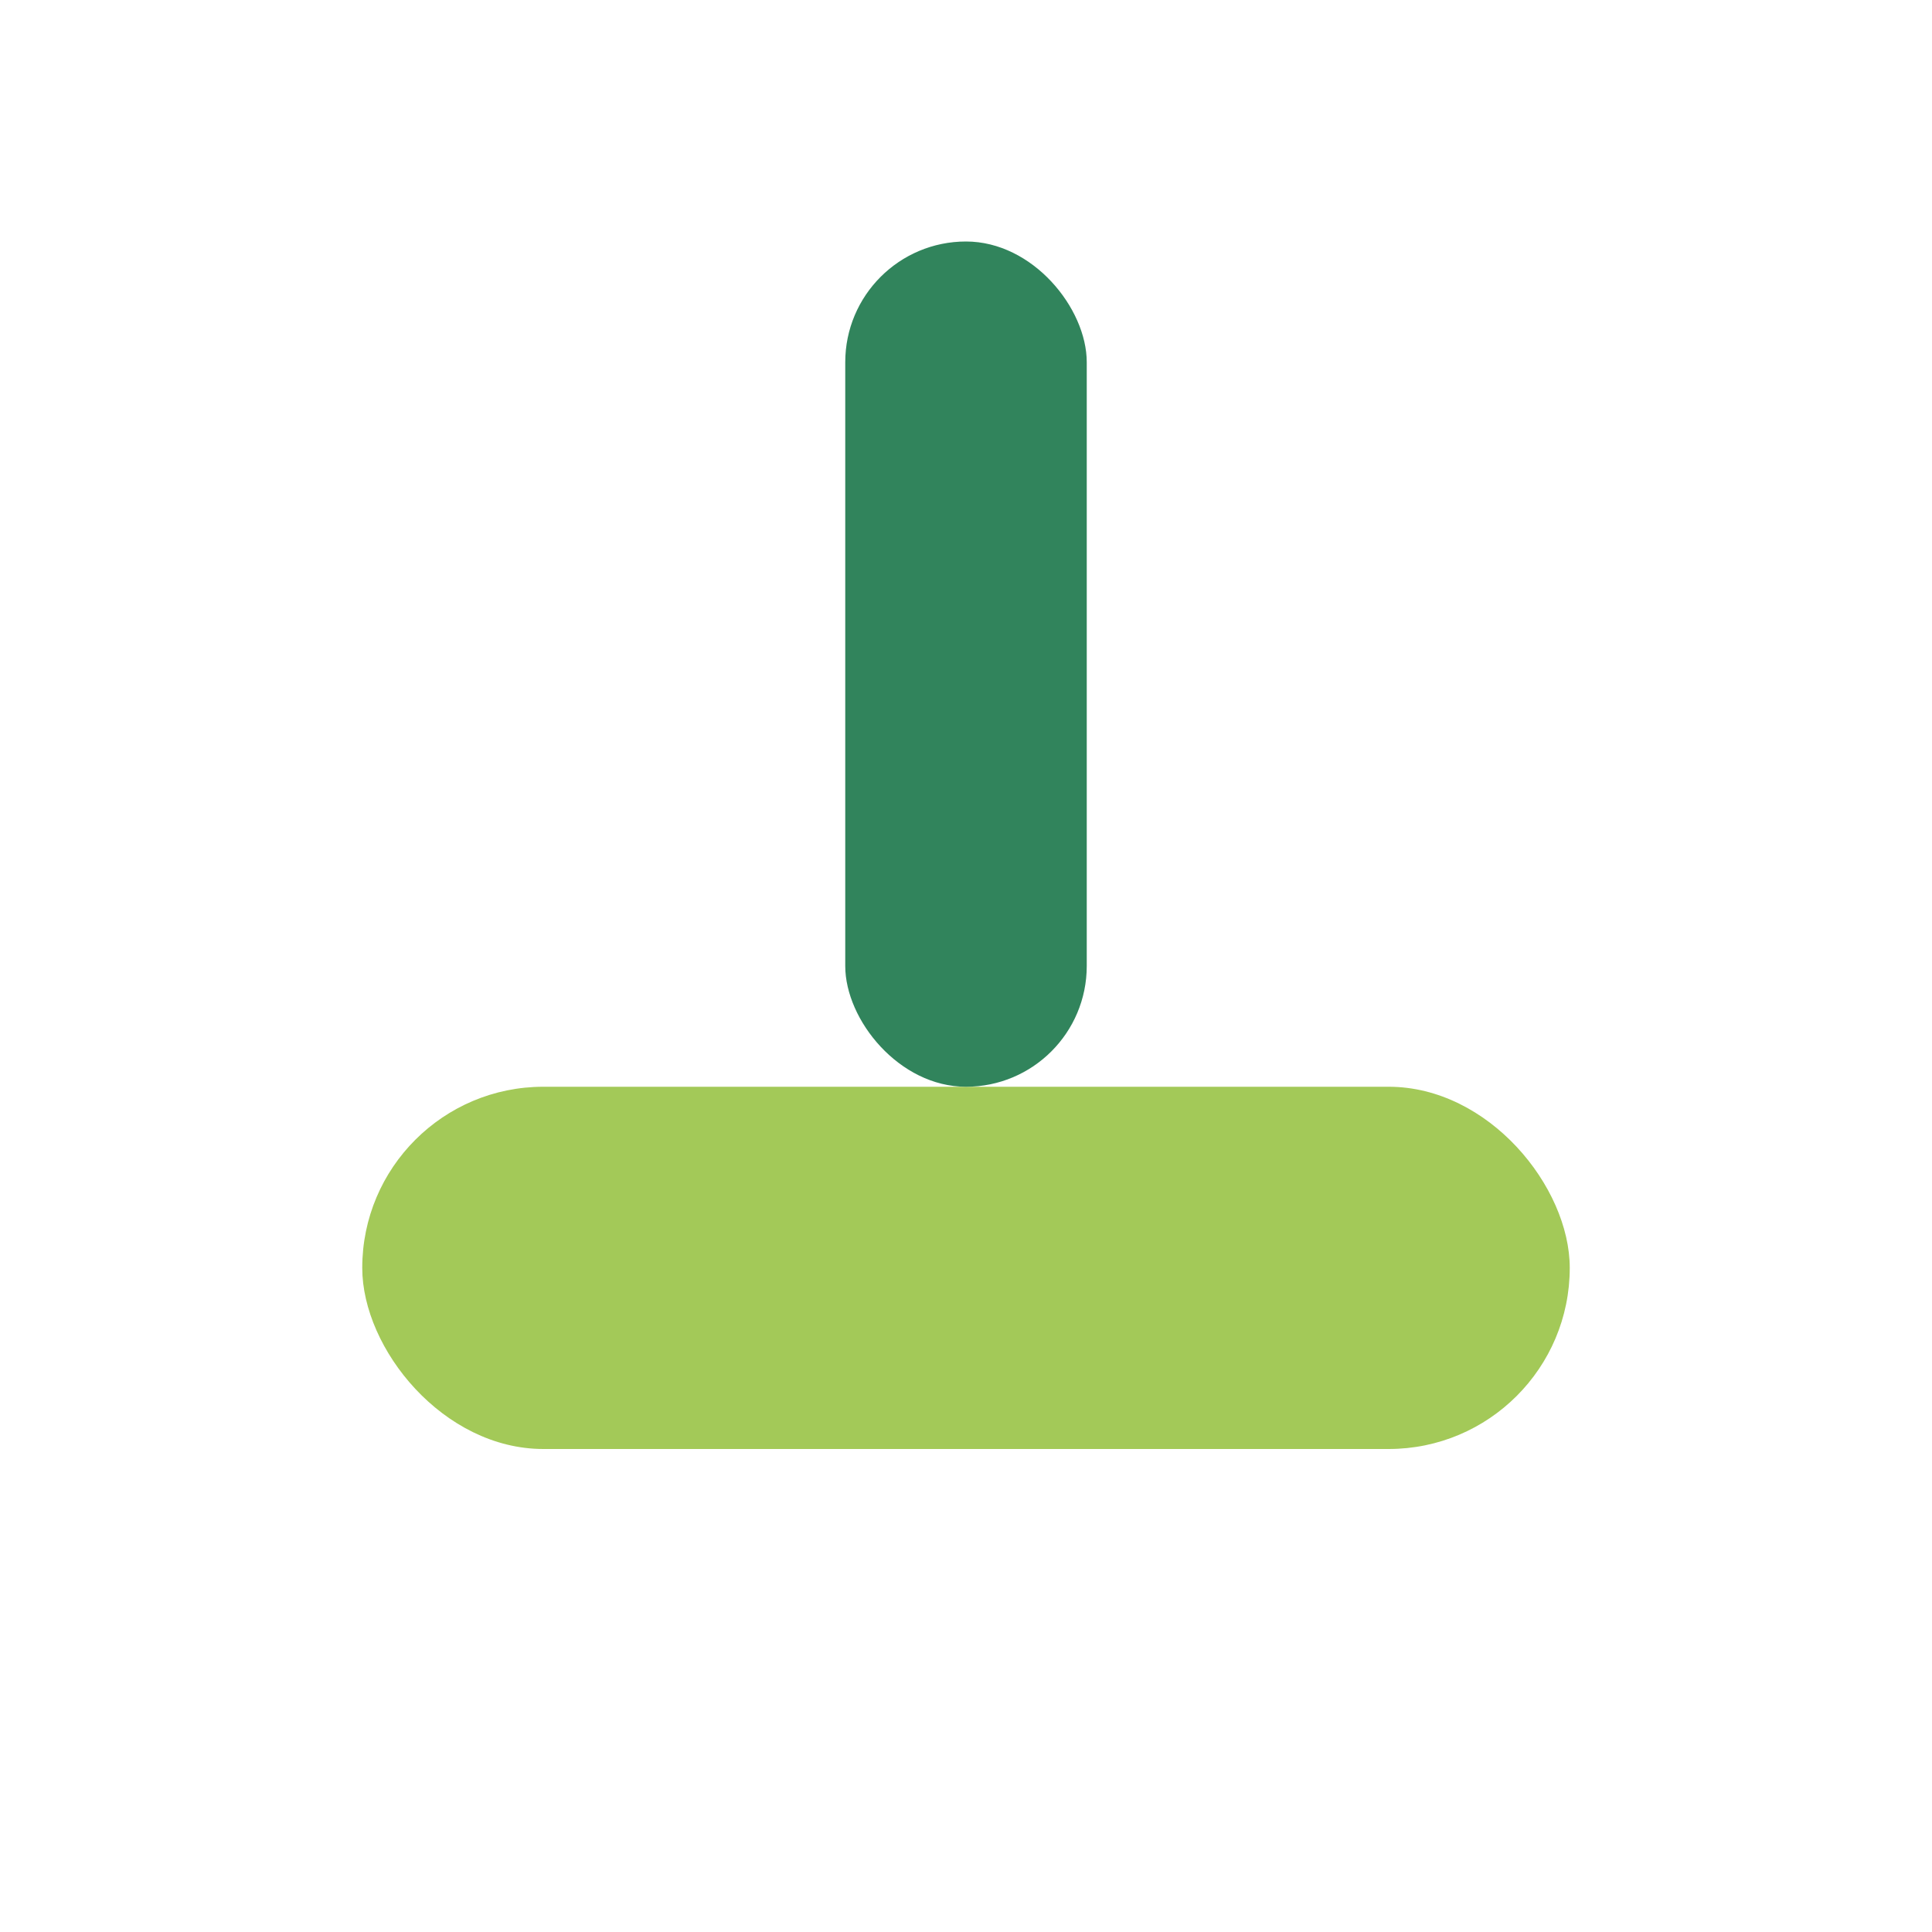 <?xml version="1.0" encoding="UTF-8"?>
<svg xmlns="http://www.w3.org/2000/svg" width="32" height="32" viewBox="0 0 32 32"><rect x="6" y="18" width="20" height="6" rx="3" fill="#A3C958"/><rect x="14" y="4" width="4" height="14" rx="2" fill="#31845C"/></svg>